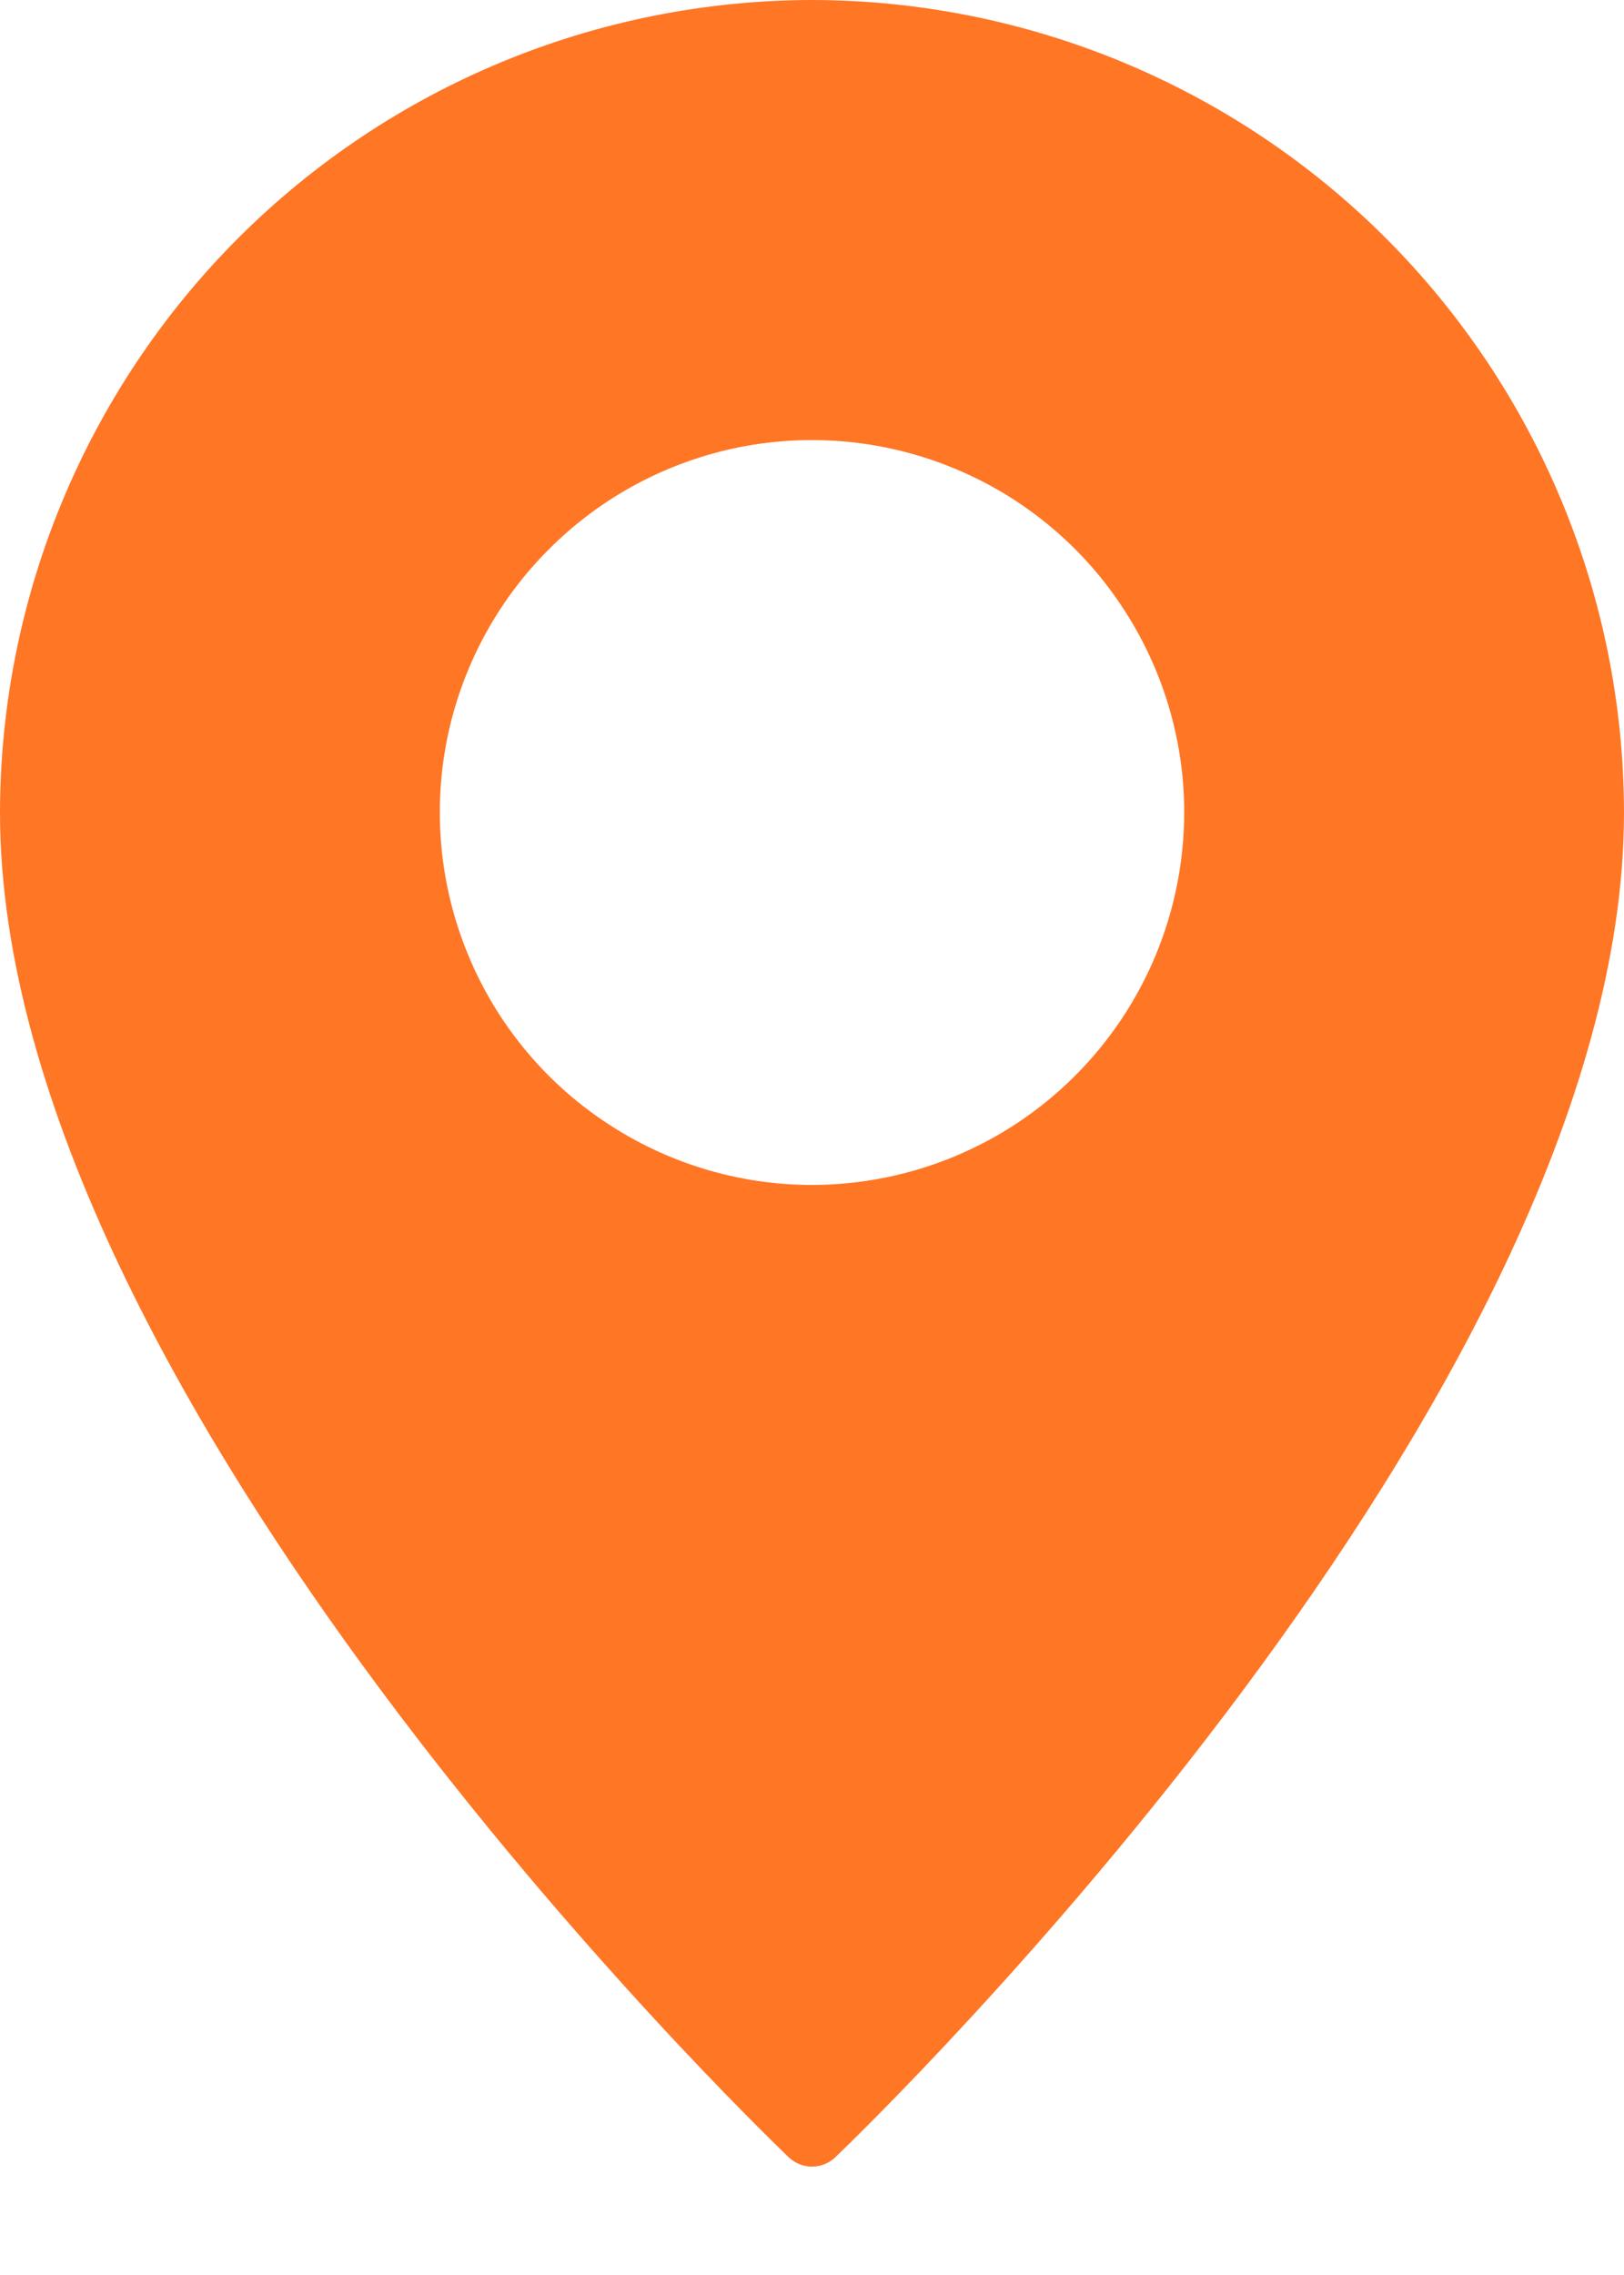 <?xml version="1.0" encoding="UTF-8"?> <svg xmlns="http://www.w3.org/2000/svg" width="10" height="14" viewBox="0 0 10 14" fill="none"><path d="M5 0C3.674 0.002 2.404 0.529 1.466 1.466C0.529 2.404 0.002 3.674 0 5C0 8.59 4.658 13.085 4.856 13.275C4.895 13.312 4.946 13.333 5 13.333C5.054 13.333 5.105 13.312 5.144 13.275C5.342 13.085 10 8.59 10 5C9.998 3.674 9.471 2.404 8.534 1.466C7.596 0.529 6.326 0.002 5 0ZM5 7.292C4.547 7.292 4.104 7.157 3.727 6.905C3.35 6.654 3.056 6.296 2.883 5.877C2.709 5.458 2.664 4.997 2.752 4.553C2.841 4.108 3.059 3.7 3.38 3.38C3.7 3.059 4.108 2.841 4.553 2.752C4.997 2.664 5.458 2.709 5.877 2.883C6.296 3.056 6.654 3.35 6.905 3.727C7.157 4.104 7.292 4.547 7.292 5C7.291 5.608 7.05 6.19 6.62 6.62C6.19 7.05 5.608 7.291 5 7.292Z" fill="#FF7625"></path></svg> 